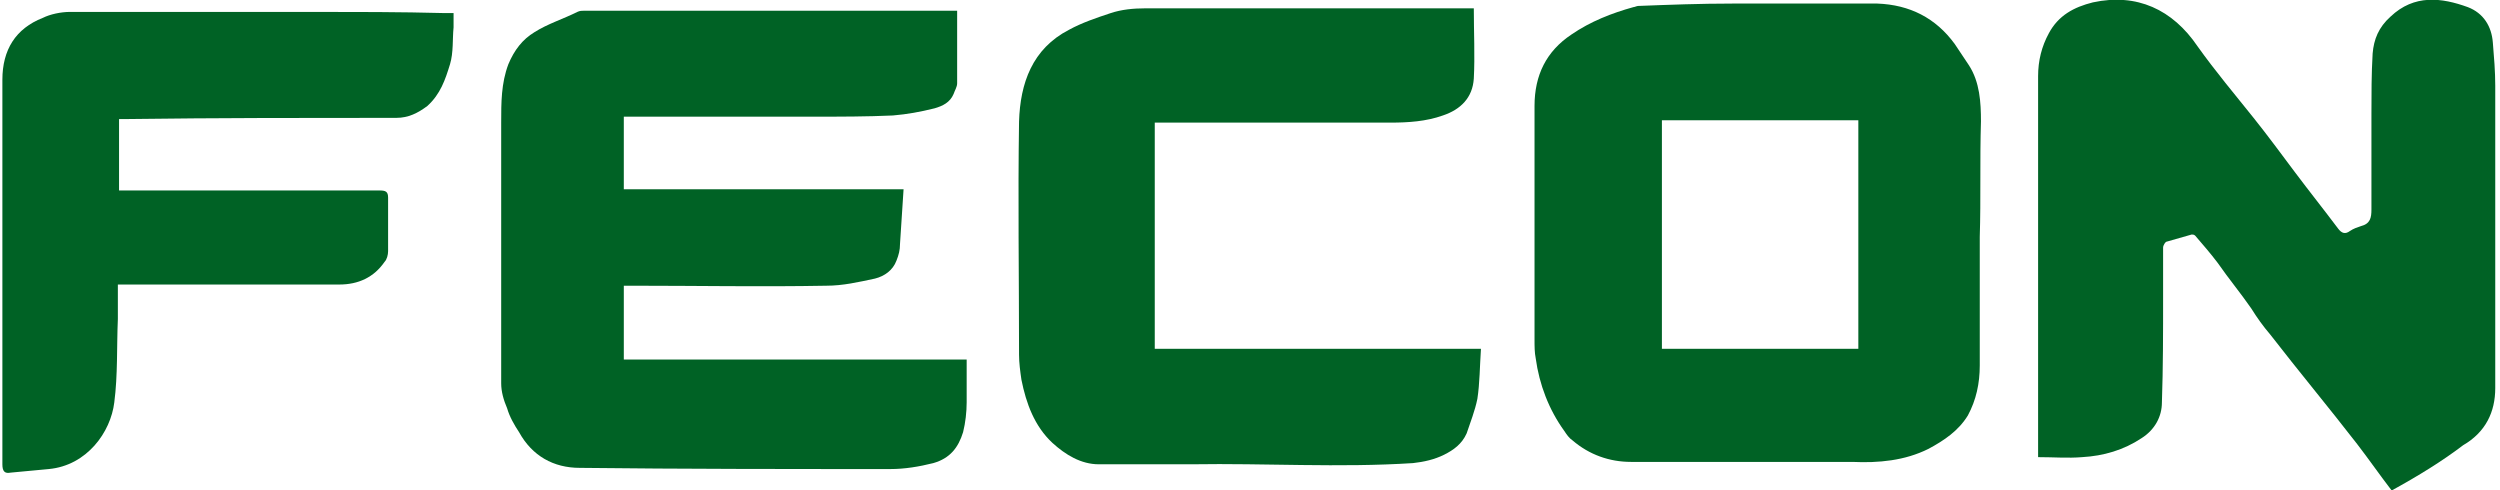 <?xml version="1.0" encoding="utf-8"?>
<!-- Generator: Adobe Illustrator 25.0.0, SVG Export Plug-In . SVG Version: 6.00 Build 0)  -->
<svg version="1.1" id="Layer_1" xmlns="http://www.w3.org/2000/svg" xmlns:xlink="http://www.w3.org/1999/xlink" x="0px" y="0px"
	 viewBox="0 0 210 41.2" style="enable-background:new 0 0 210 41.2;" xml:space="preserve">
<style type="text/css">
	.st0{fill:#006225;}
</style>
<g>
	<g>
		<path class="st0" d="M200.9,41.2c-1-1.3-1.9-2.6-2.9-3.9c-2.4-3.1-4.9-6.1-7.3-9.2c-0.6-0.7-1.1-1.4-1.6-2.2
			c-0.9-1.3-1.9-2.5-2.8-3.8c-0.6-0.8-1.3-1.6-1.9-2.3c-0.1-0.1-0.2-0.1-0.3-0.1c-0.7,0.2-1.4,0.4-2.1,0.6c-0.1,0-0.3,0.3-0.3,0.5
			c0,1.4,0,2.8,0,4.2c0,2.9,0,5.9-0.1,8.8c0,1.2-0.6,2.3-1.7,3c-1.5,1-3.2,1.5-5,1.6c-1.2,0.1-2.4,0-3.7,0c0-1.6,0-3.1,0-4.6
			c0-2.4,0-4.9,0-7.3c0-6.7,0-13.4,0-20.1c0-1.3,0.3-2.5,0.9-3.6c0.8-1.5,2.1-2.2,3.7-2.6c3.7-0.8,6.7,0.6,8.8,3.7
			c1.5,2.1,3.1,4,4.7,6c1.2,1.5,2.3,3,3.5,4.6c1.2,1.6,2.4,3.1,3.6,4.7c0.3,0.4,0.6,0.5,1,0.2c0.3-0.2,0.6-0.3,0.9-0.4
			c0.8-0.2,0.9-0.7,0.9-1.4c0-2.7,0-5.4,0-8c0-1.7,0-3.4,0.1-5.1c0.1-1.2,0.5-2.2,1.5-3.1c2-1.9,4.3-1.6,6.5-0.8
			c1.3,0.5,2,1.6,2.1,3c0.1,1.2,0.2,2.4,0.2,3.6c0,8.5,0,17,0,25.4c0,2-0.8,3.7-2.7,4.8C205.2,38.7,203.1,40,200.9,41.2z"/>
		<path class="st0" d="M80.4,0.9c0,2.1,0,4.1,0,6.1c0,0.3-0.2,0.6-0.3,0.9c-0.3,0.7-0.9,1-1.6,1.2c-1.2,0.3-2.3,0.5-3.5,0.6
			c-2.2,0.1-4.4,0.1-6.5,0.1c-5.1,0-10.2,0-15.3,0c-0.3,0-0.5,0-0.8,0c0,2,0,4,0,6.1c7.8,0,15.5,0,23.5,0c-0.1,1.6-0.2,3.1-0.3,4.6
			c0,0.5-0.1,0.9-0.3,1.4c-0.3,0.8-1,1.3-1.8,1.5c-1.4,0.3-2.7,0.6-4.1,0.6c-5.4,0.1-10.8,0-16.2,0c-0.3,0-0.5,0-0.8,0
			c0,2.1,0,4.1,0,6.2c9.6,0,19.1,0,28.8,0c0,0.2,0,0.4,0,0.6c0,1,0,2,0,3c0,0.8-0.1,1.7-0.3,2.5c-0.4,1.3-1.1,2.2-2.5,2.6
			c-1.2,0.3-2.4,0.5-3.6,0.5c-8.7,0-17.4,0-26.1-0.1c-2.2,0-4-1-5.1-3c-0.4-0.6-0.8-1.3-1-2c-0.3-0.7-0.5-1.4-0.5-2.1
			c0-7.3,0-14.6,0-21.9c0-1.7,0-3.3,0.6-4.9c0.5-1.2,1.2-2.1,2.2-2.7c1.1-0.7,2.4-1.1,3.6-1.7c0.2-0.1,0.4-0.1,0.6-0.1
			c8.3,0,16.6,0,24.9,0c2,0,4,0,6,0C80,0.9,80.2,0.9,80.4,0.9z"/>
		<path class="st0" d="M166.3,19.9c0,3.6,0,7.2,0,10.8c0,1.5-0.3,2.9-1,4.2c-0.8,1.3-2,2.1-3.3,2.8c-2,1-4.2,1.2-6.4,1.1
			c-1.1,0-2.2,0-3.2,0c-5.1,0-10.2,0-15.4,0c-1.8,0-3.5-0.6-4.9-1.8c-0.3-0.2-0.5-0.5-0.7-0.8c-1.3-1.8-2.1-3.9-2.4-6.1
			c-0.1-0.5-0.1-1-0.1-1.6c0-6.5,0-13,0-19.6c0-2.6,1-4.6,3.1-6c1.6-1.1,3.4-1.8,5.2-2.3c0.1,0,0.3-0.1,0.4-0.1
			c2.6-0.1,5.2-0.2,7.9-0.2c2,0,3.9,0,5.9,0c2.1,0,4.2,0,6.3,0c2.7,0.1,4.9,1.2,6.5,3.4c0.4,0.6,0.8,1.2,1.2,1.8
			c0.9,1.4,1,3.1,1,4.7C166.3,13.5,166.4,16.7,166.3,19.9C166.3,19.9,166.3,19.9,166.3,19.9z M139.6,29.3c5.5,0,11,0,16.5,0
			c0-6.5,0-12.9,0-19.2c-5.5,0-11,0-16.5,0C139.6,16.6,139.6,22.9,139.6,29.3z"/>
		<path class="st0" d="M97,10.3c0,6.4,0,12.6,0,19c9.2,0,18.3,0,27.4,0c-0.1,1.5-0.1,2.9-0.3,4.2c-0.2,1-0.6,2-0.9,2.9
			c-0.4,0.9-1.1,1.4-1.9,1.8c-0.8,0.4-1.7,0.6-2.6,0.7c-6.2,0.4-12.4,0-18.6,0.1c-2.6,0-5.2,0-7.8,0c-1.5,0-2.8-0.8-3.9-1.8
			c-1.5-1.4-2.2-3.3-2.6-5.3c-0.1-0.7-0.2-1.4-0.2-2.1c0-6.5-0.1-13.1,0-19.6c0.1-3.2,1.1-6.1,4.2-7.7c1.1-0.6,2.3-1,3.5-1.4
			c0.9-0.3,1.9-0.4,2.9-0.4c8.9,0,17.8,0,26.7,0c0.3,0,0.6,0,0.9,0c0,2,0.1,4,0,5.9c-0.1,1.6-1.1,2.6-2.6,3.1
			c-1.4,0.5-2.9,0.6-4.4,0.6c-6.4,0-12.8,0-19.1,0C97.6,10.3,97.4,10.3,97,10.3z"/>
		<path class="st0" d="M38.1,1.1c0,0.4,0,0.8,0,1.2c-0.1,1,0,2.1-0.3,3.1c-0.4,1.3-0.8,2.5-1.9,3.5c-0.8,0.6-1.6,1-2.6,1
			c-7.5,0-15.1,0-22.6,0.1c-0.2,0-0.5,0-0.7,0c0,2,0,4,0,6c0.3,0,0.5,0,0.7,0c7.1,0,14.2,0,21.2,0c0.5,0,0.7,0.1,0.7,0.6
			c0,1.5,0,3,0,4.5c0,0.3-0.1,0.7-0.3,0.9c-0.9,1.3-2.2,1.9-3.8,1.9c-5.9,0-11.9,0-17.8,0c-0.2,0-0.4,0-0.8,0c0,1,0,2,0,2.9
			c-0.1,2.3,0,4.7-0.3,7c-0.3,2.5-2.3,5.3-5.5,5.6C3,39.5,2,39.6,0.9,39.7c-0.5,0.1-0.7-0.1-0.7-0.7c0-5.8,0-11.6,0-17.3
			c0-5,0-10,0-15c0-2.5,1.1-4.3,3.4-5.2C4.2,1.2,5.1,1,5.9,1c6.7,0,13.5,0,20.2,0c3.8,0,7.5,0,11.3,0.1C37.7,1.1,37.9,1.1,38.1,1.1z
			"/>
	</g>
</g>
</svg>
